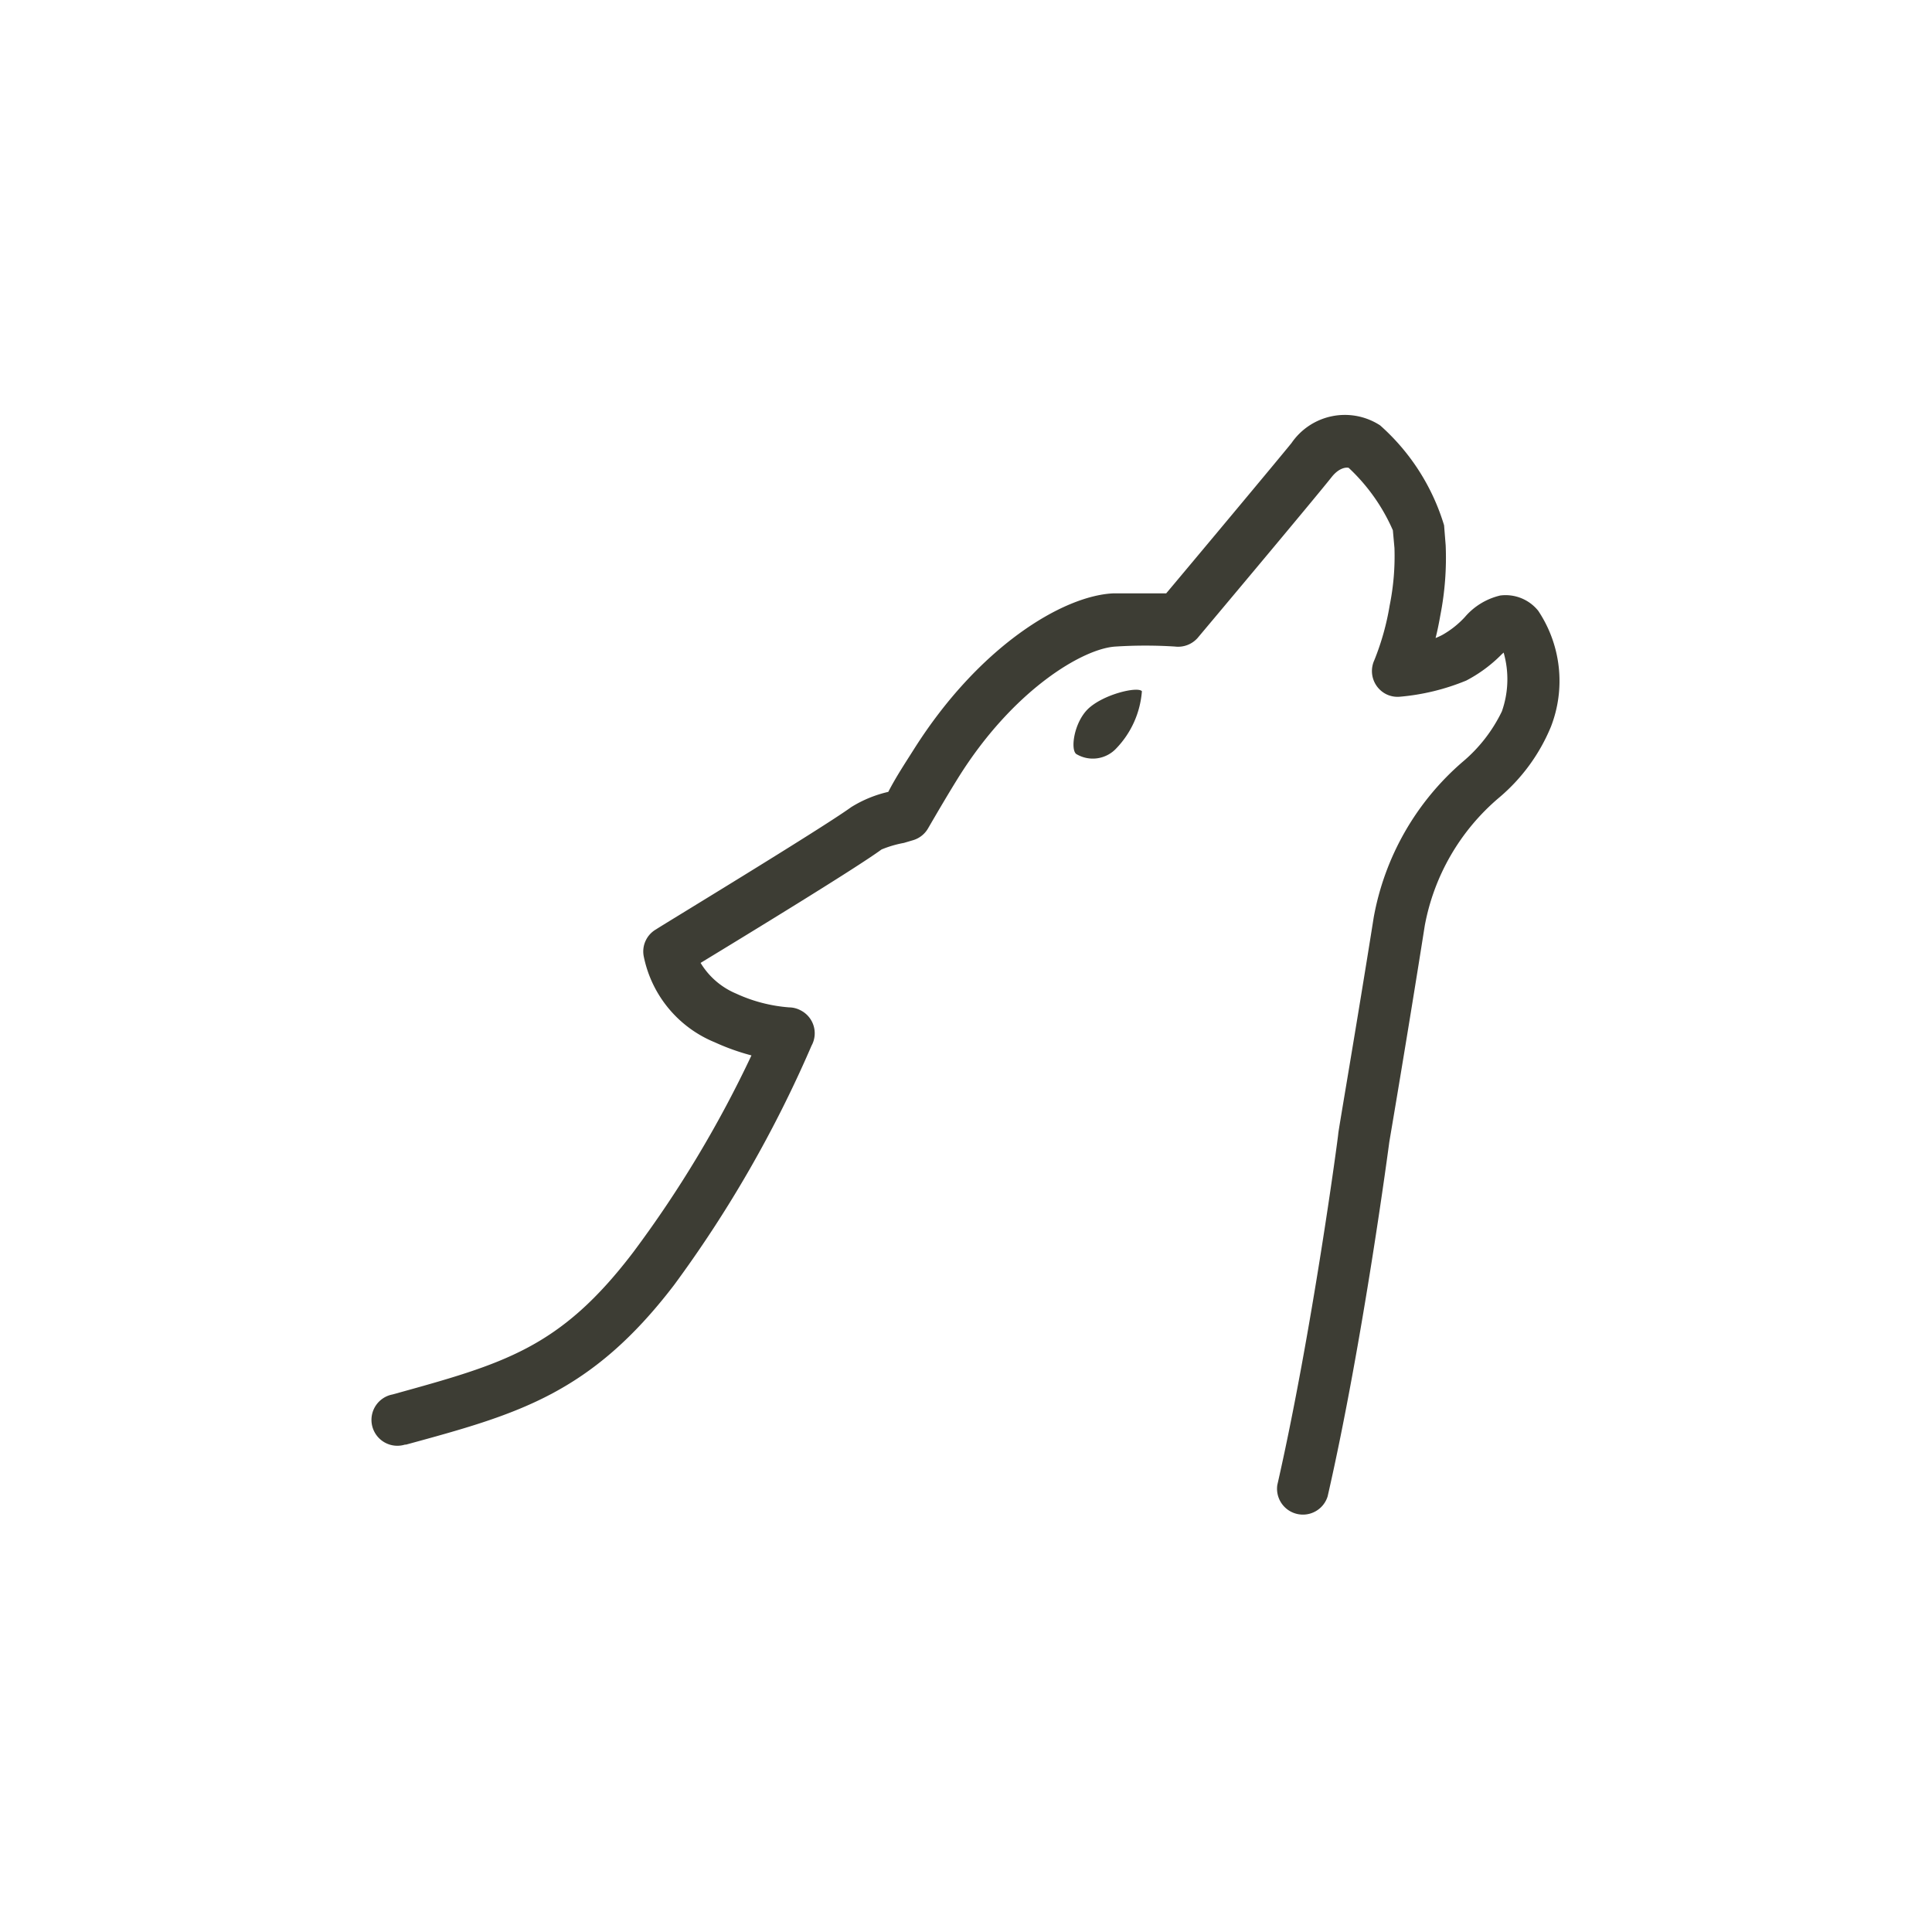 <?xml version="1.0" encoding="UTF-8"?> <svg xmlns="http://www.w3.org/2000/svg" viewBox="0 0 109.01 109.01"><defs><style>.cls-1{fill:#3d3d34;}</style></defs><title>ulv</title><g id="Layer_4" data-name="Layer 4"><path class="cls-1" d="M84.59,45A10.44,10.44,0,0,0,87.51,41a7.13,7.13,0,0,0-.72-6.54,2.36,2.36,0,0,0-2.14-.86,3.75,3.75,0,0,0-2,1.22,5.21,5.21,0,0,1-1.26,1A3.69,3.69,0,0,1,81,36c.1-.39.19-.83.27-1.29a16.81,16.81,0,0,0,.3-3.94l-.09-1.13A12.25,12.25,0,0,0,77.87,24a3.65,3.65,0,0,0-5,1c-.81,1-5.54,6.66-7.07,8.48-.61,0-1.6,0-3,0-2.84.14-7.57,3-11.23,8.79-.46.73-1,1.54-1.45,2.41a6.84,6.84,0,0,0-2.09.86c-1.71,1.24-10.94,6.83-11,6.89A1.44,1.44,0,0,0,36.33,54a6.66,6.66,0,0,0,4,4.81,12.76,12.76,0,0,0,2.07.74,64.43,64.43,0,0,1-6.69,11.13c-4.12,5.4-7.27,6.26-13.56,8a1.46,1.46,0,1,0,.7,2.83l.06,0c6.27-1.71,10.41-2.84,15.12-9A68.49,68.49,0,0,0,45.79,59a1.45,1.45,0,0,0-.63-2,1.4,1.4,0,0,0-.63-.16,8.7,8.7,0,0,1-3-.78,4.27,4.27,0,0,1-2-1.73c2.5-1.52,8.75-5.33,10.21-6.4A6.19,6.19,0,0,1,51,47.56l.54-.16a1.45,1.45,0,0,0,.83-.67c.58-1,1.17-2,1.68-2.82,3.11-5,7.09-7.34,8.91-7.43a26.43,26.43,0,0,1,3.33,0A1.47,1.47,0,0,0,67.57,36c.27-.32,6.61-7.87,7.58-9.1.46-.57.89-.53.95-.5a10.65,10.65,0,0,1,2.49,3.52l.09,1a14,14,0,0,1-.27,3.24,14.58,14.58,0,0,1-.87,3.1,1.46,1.46,0,0,0,.72,1.93,1.45,1.45,0,0,0,.74.12,12.66,12.66,0,0,0,3.73-.91,8,8,0,0,0,2-1.48l.11-.1a5.46,5.46,0,0,1-.1,3.32A8.58,8.58,0,0,1,82.51,43a15.15,15.15,0,0,0-5,8.76c-1,6.3-2,12.07-2,12.2s-1.48,11.23-3.44,19.83a1.46,1.46,0,0,0,2.84.64c2-8.73,3.48-20,3.48-20s1-5.86,2-12.2A12.42,12.42,0,0,1,84.59,45Z"></path><path class="cls-1" d="M61.39,40c-.79.77-1,2.27-.67,2.54A1.81,1.81,0,0,0,63,42.21,5.22,5.22,0,0,0,64.43,39C64.19,38.72,62.26,39.17,61.39,40Z"></path></g></svg> 